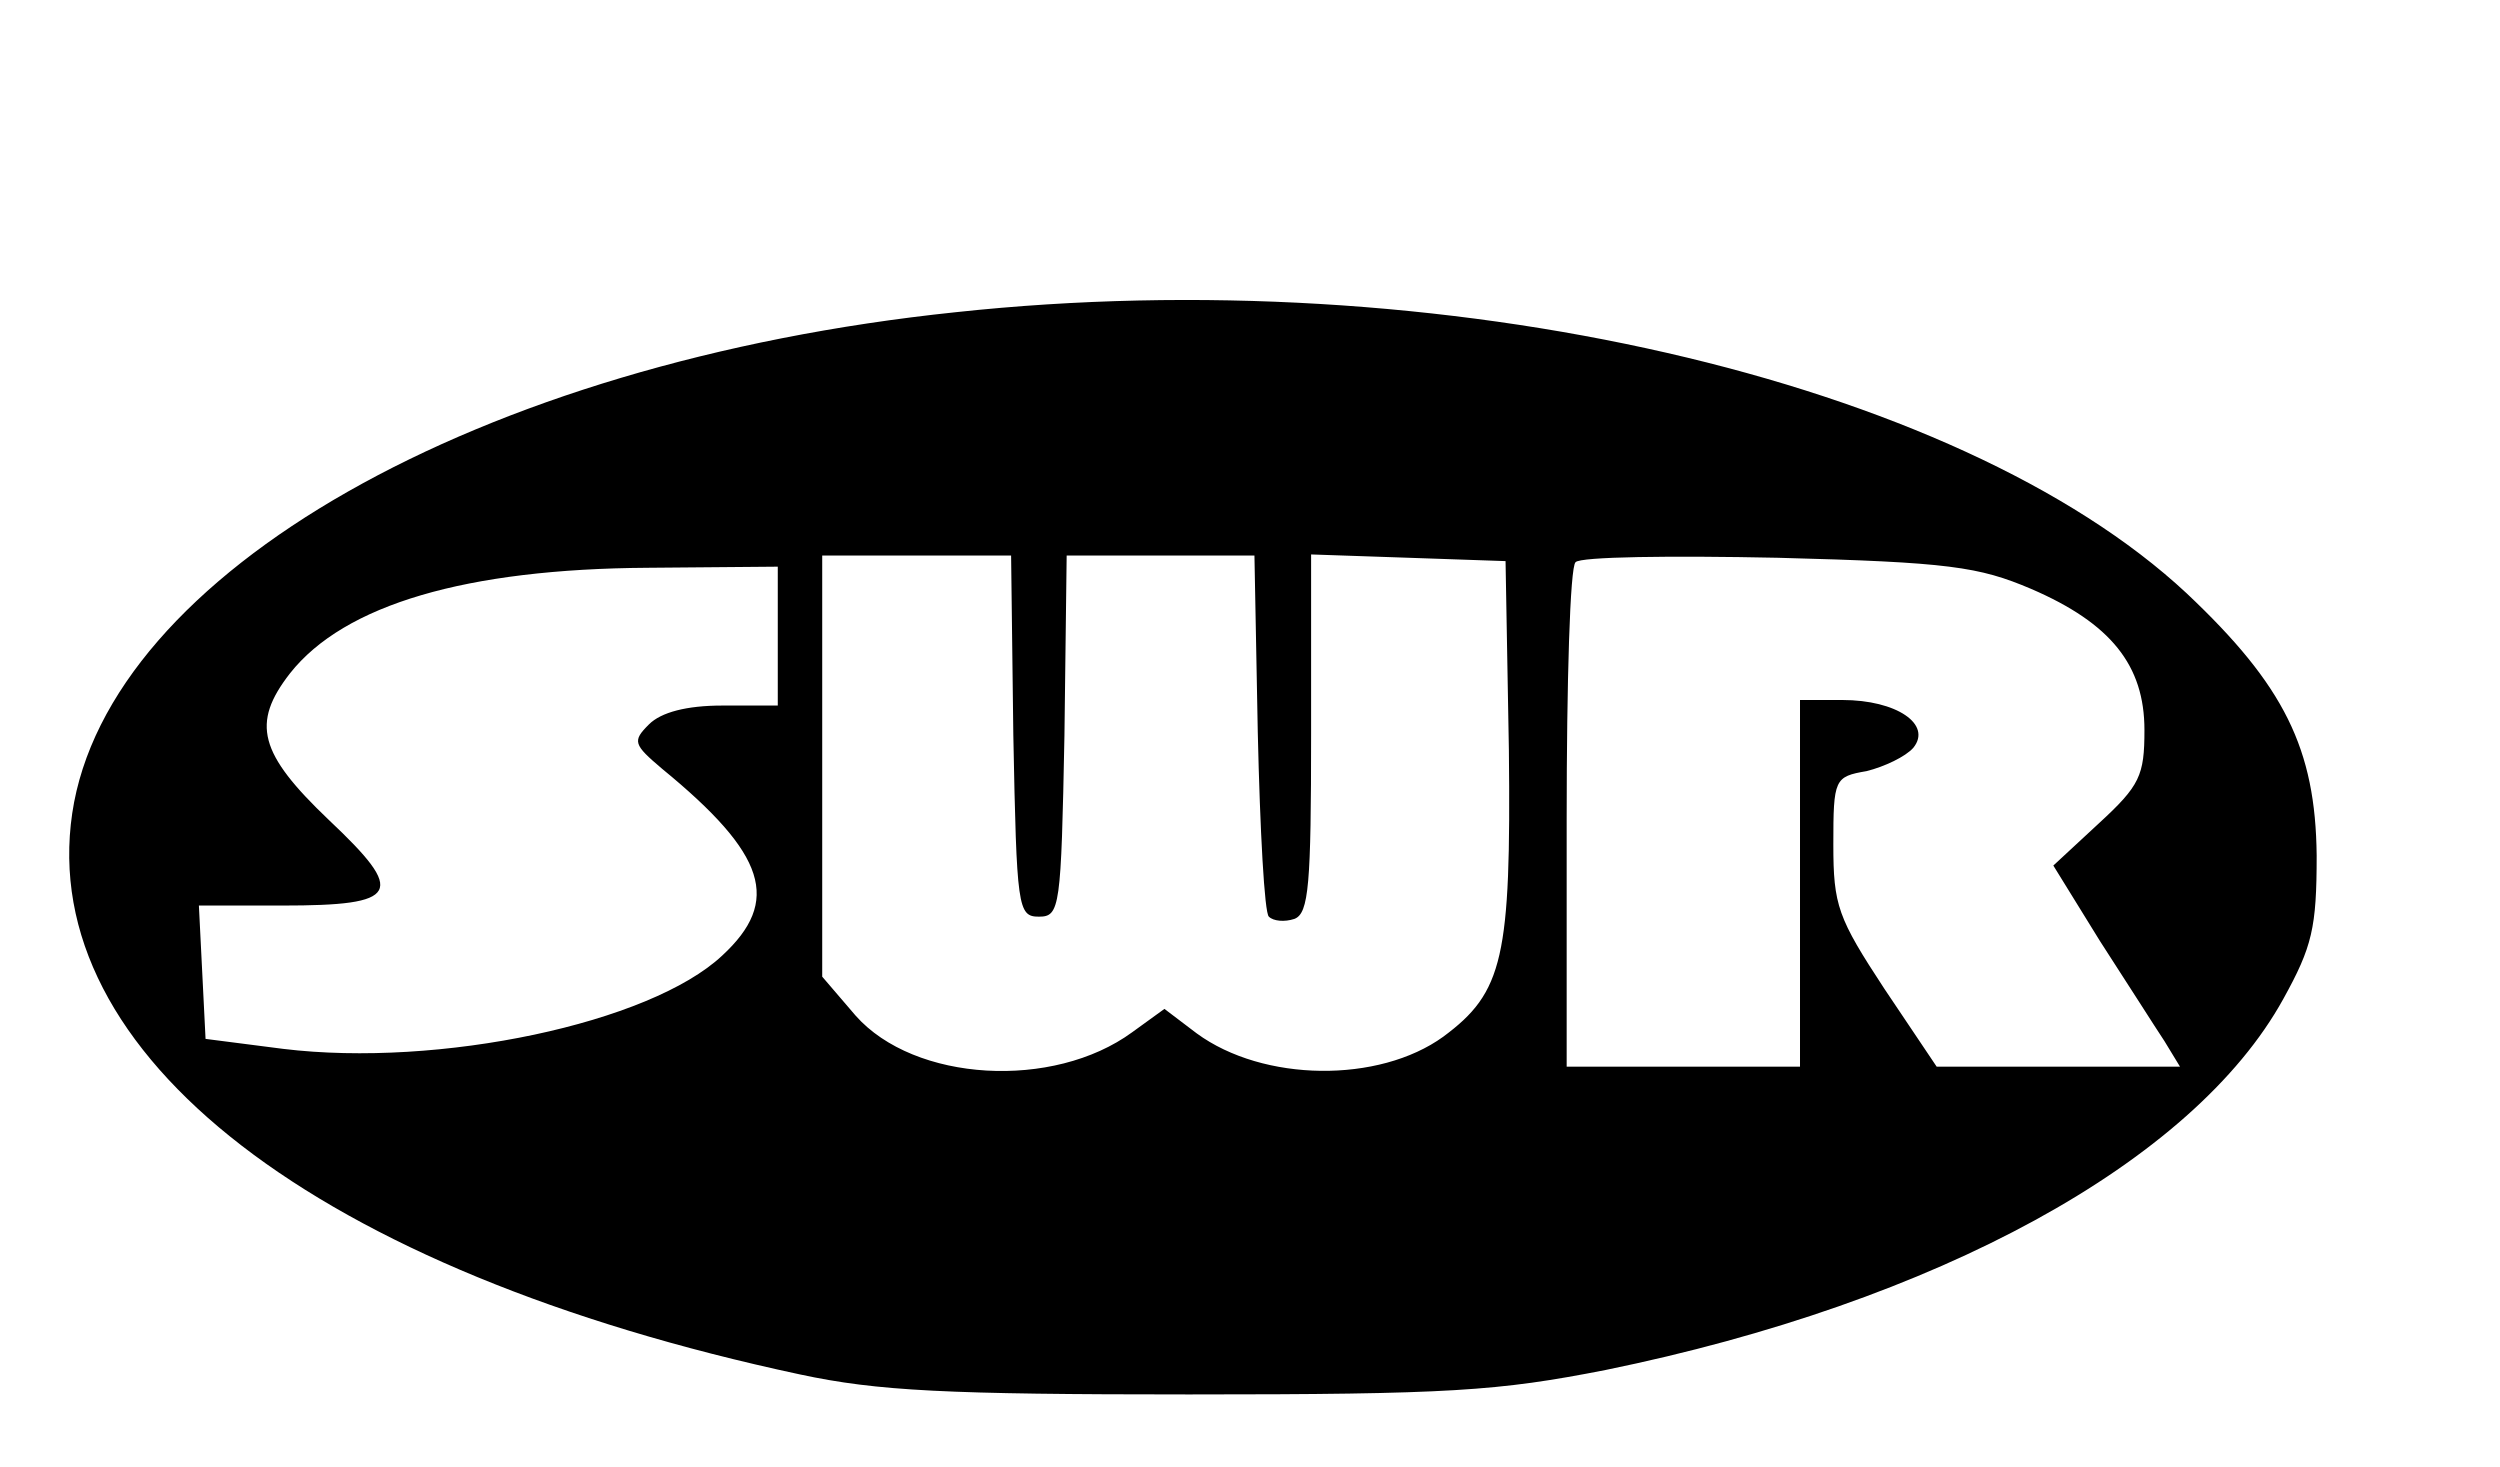 <?xml version="1.0" standalone="no"?>
<!DOCTYPE svg PUBLIC "-//W3C//DTD SVG 20010904//EN"
 "http://www.w3.org/TR/2001/REC-SVG-20010904/DTD/svg10.dtd">
<svg version="1.0" xmlns="http://www.w3.org/2000/svg"
 width="225pt" height="132pt" viewBox="0 0 225 132"
 preserveAspectRatio="xMidYMid meet">
<g transform="translate(0,132) scale(0.1,-0.1)"
fill="#000000" stroke="none">
<path d="M860 1039 c-430 -45 -763 -235 -795 -451 -32 -217 220 -412 655 -505
70 -15 132 -18 350 -18 235 0 278 3 375 22 298 61 529 187 610 334 26 47 30
64 30 129 -1 96 -29 153 -117 236 -207 193 -672 300 -1108 253z m52 -381 c3
-155 4 -163 23 -163 19 0 20 8 23 163 l2 162 85 0 84 0 3 -159 c2 -88 6 -163
10 -166 4 -4 14 -5 23 -2 13 5 15 31 15 167 l0 161 88 -3 87 -3 3 -170 c2
-187 -5 -218 -59 -258 -58 -42 -162 -41 -222 3 l-29 22 -29 -21 c-71 -52 -196
-45 -249 15 l-30 35 0 189 0 190 85 0 85 0 2 -162z m916 132 c72 -31 102 -69
102 -127 0 -41 -4 -50 -41 -84 l-41 -38 42 -68 c24 -37 50 -78 58 -90 l14 -23
-109 0 -110 0 -47 70 c-42 64 -46 75 -46 130 0 59 1 61 30 66 16 4 35 13 42
21 17 21 -15 43 -64 43 l-38 0 0 -165 0 -165 -105 0 -105 0 0 223 c0 123 3
227 8 231 4 5 86 6 182 4 154 -4 181 -8 228 -28z m-1128 -42 l0 -63 -50 0
c-32 0 -55 -6 -66 -17 -15 -15 -14 -18 12 -40 94 -77 107 -119 54 -168 -65
-61 -255 -101 -395 -84 l-70 9 -3 60 -3 60 75 0 c106 0 112 11 42 77 -63 60
-70 87 -35 132 49 62 159 94 322 95 l117 1 0 -62z"/>
</g>
</svg>
